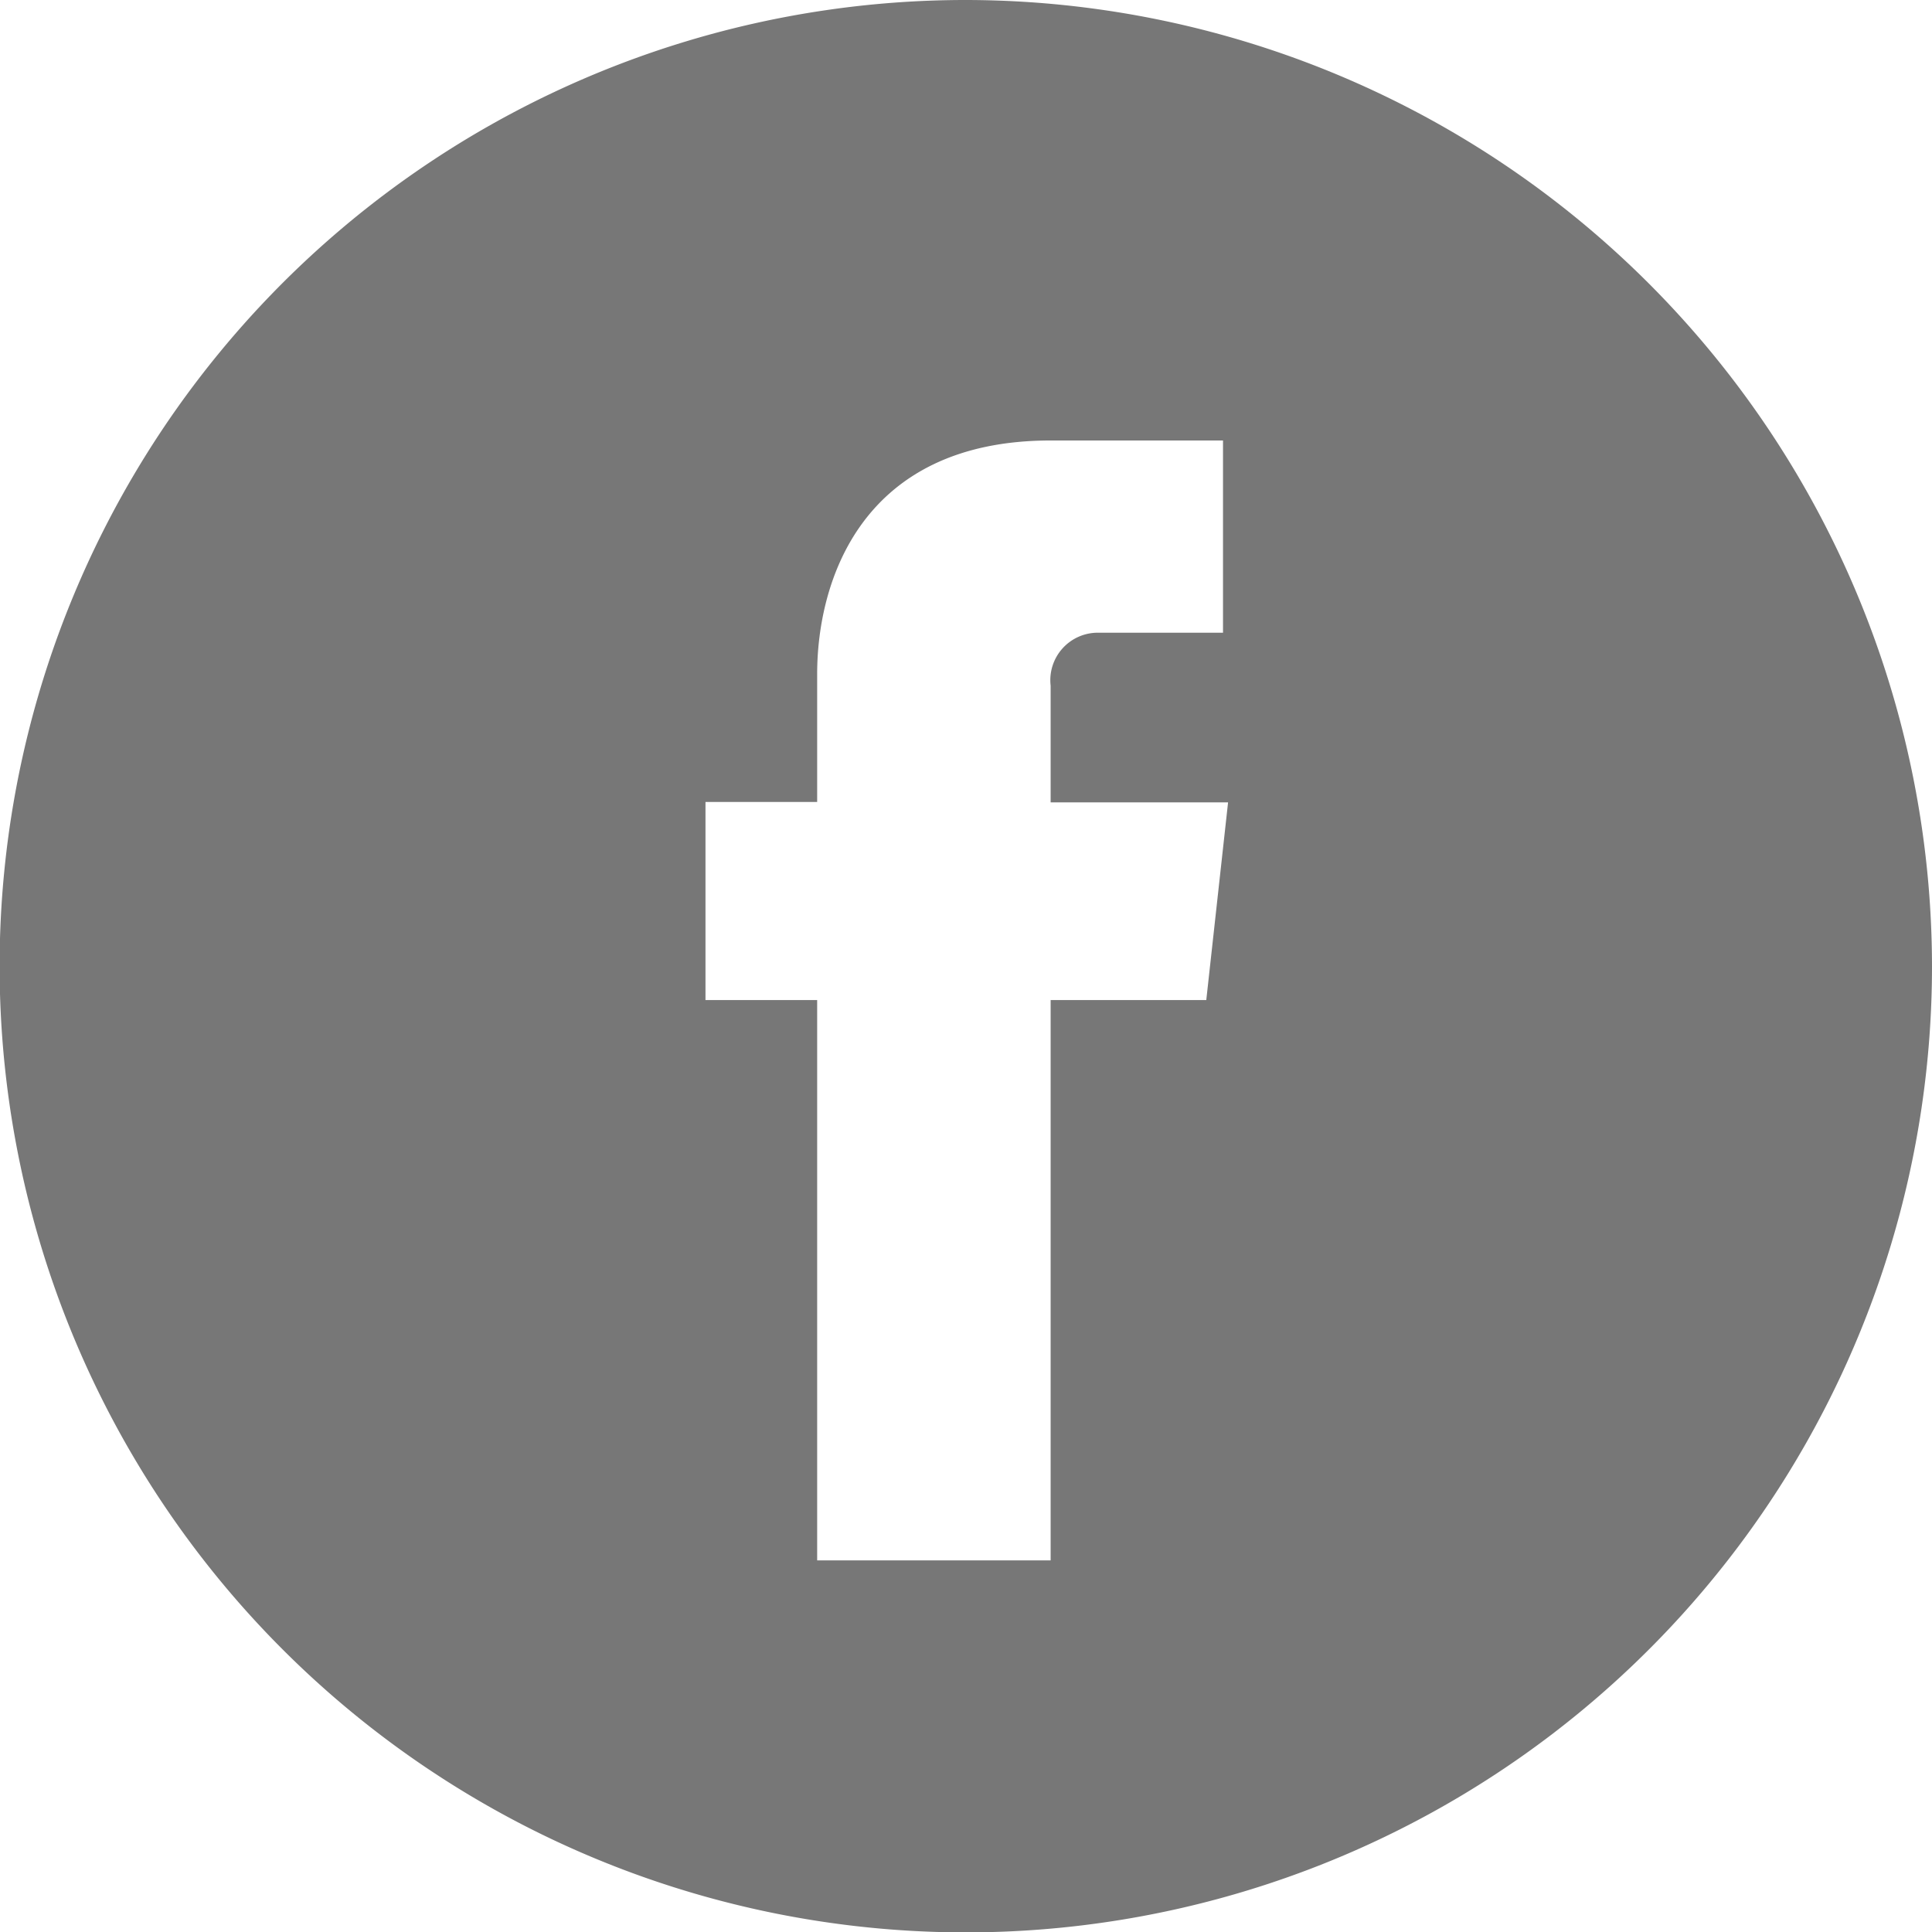<svg xmlns="http://www.w3.org/2000/svg" viewBox="0 0 49.65 49.65"><defs><style>.cls-1{fill:#777;}</style></defs><title>facebook-color</title><g id="Layer_2" data-name="Layer 2"><g id="Capa_1" data-name="Capa 1"><path class="cls-1" d="M24.83,0A24.83,24.83,0,1,0,49.65,24.83,24.86,24.86,0,0,0,24.83,0ZM31,25.7H27V40.1H21V25.7H18.13V20.61H21V17.32c0-2.36,1.12-6,6-6l4.43,0v4.94H28.23A1.22,1.22,0,0,0,27,17.62v3h4.56Z"/></g></g></svg>